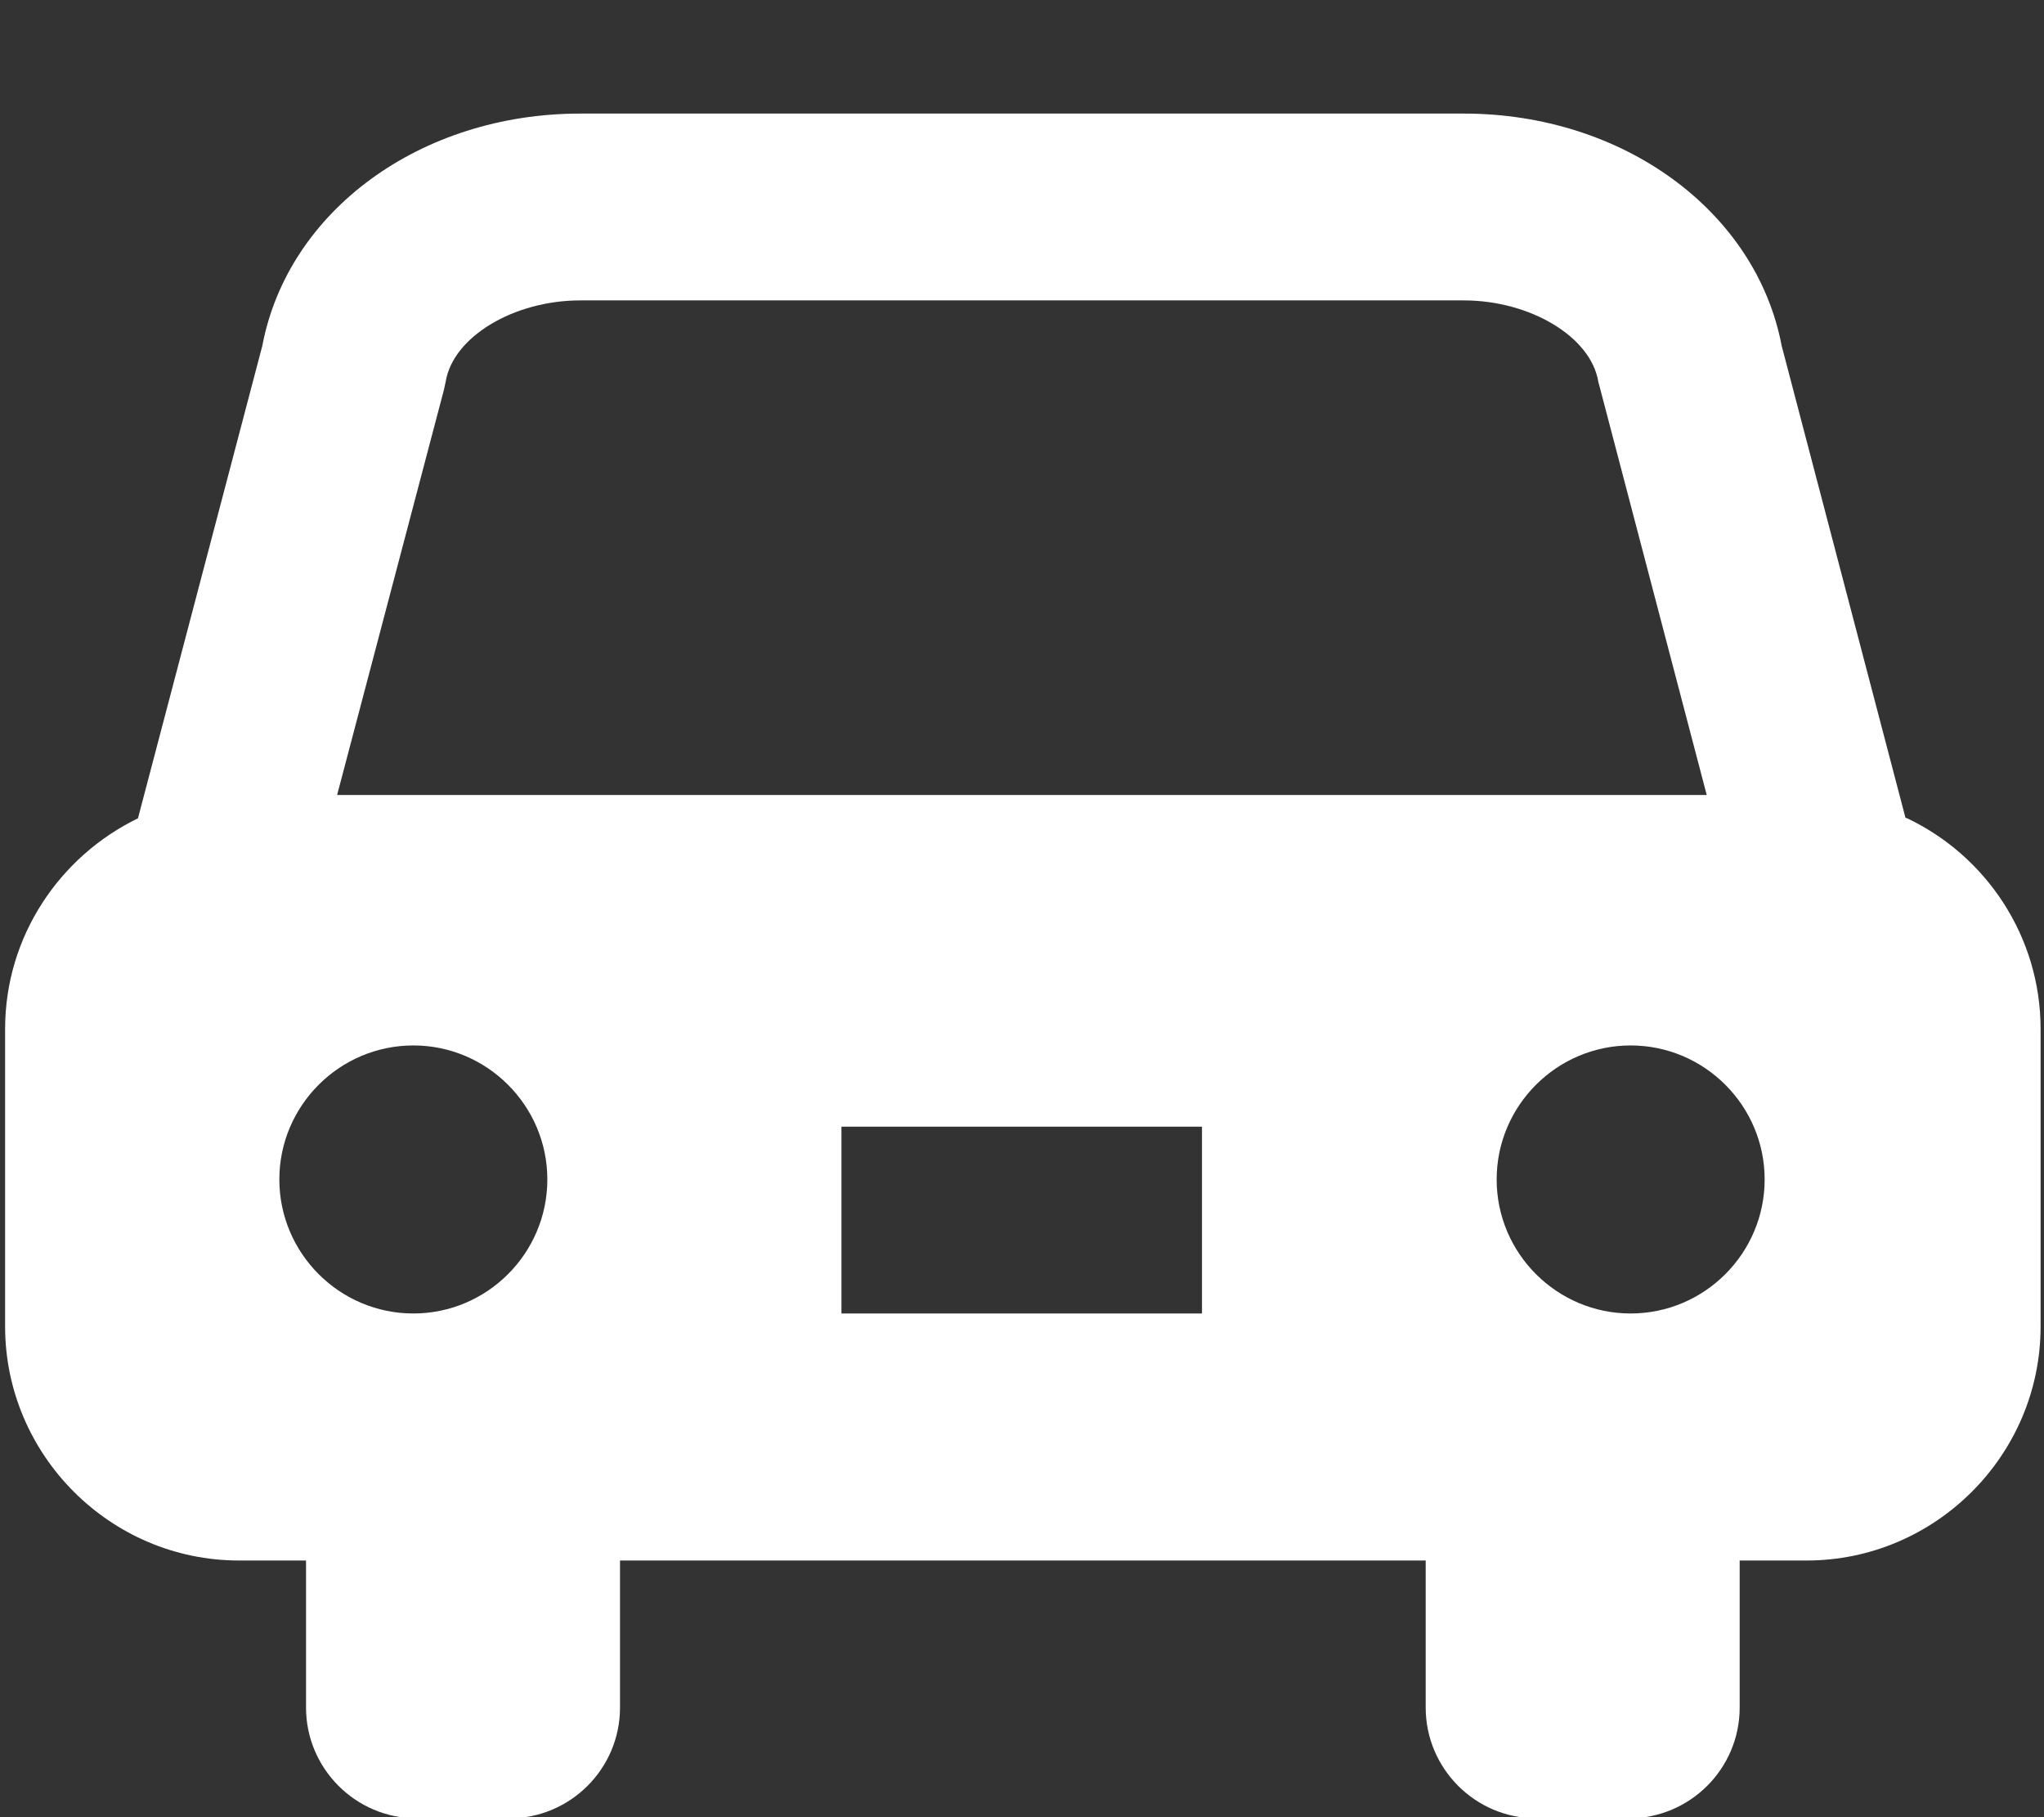 <svg viewBox="0 0 36 32" xmlns="http://www.w3.org/2000/svg"><rect x="0" y="0" width="36" height="32" fill="#333333" stroke="none"/><path d="m0 0h36v32h-36z" fill="none"/><path d="m33.56 14.4-2.18-8.31c-.45-2.37-2.79-4.09-5.6-4.09h-15.56c-2.81 0-5.15 1.71-5.6 4.09l-2.19 8.32c-1.38.67-2.34 2.08-2.34 3.71v5.24c0 2.26 1.85 4.12 4.12 4.12h1.18v2.59c0 1.07.87 1.95 1.95 1.95h1.63c1.07 0 1.95-.87 1.95-1.95v-2.59h14.19v2.59c0 1.07.87 1.95 1.95 1.95h1.63c1.07 0 1.95-.87 1.95-1.95v-2.59h1.18c2.26 0 4.12-1.85 4.12-4.12v-5.24c0-1.63-.96-3.05-2.35-3.71zm-26.28 8.73c-1.3 0-2.36-1.06-2.36-2.36s1.06-2.36 2.36-2.36 2.36 1.06 2.36 2.36-1.06 2.36-2.36 2.36zm13.89 0h-6.35v-3.29h6.35zm-15.23-9.14 1.88-7.13.03-.14c.13-.79 1.2-1.43 2.37-1.43h15.56c1.17 0 2.24.64 2.37 1.43l1.91 7.28h-24.12zm22.78 9.14c-1.3 0-2.36-1.06-2.36-2.36s1.06-2.36 2.36-2.36 2.36 1.06 2.36 2.36-1.06 2.36-2.36 2.36z" fill="#fff"/></svg>